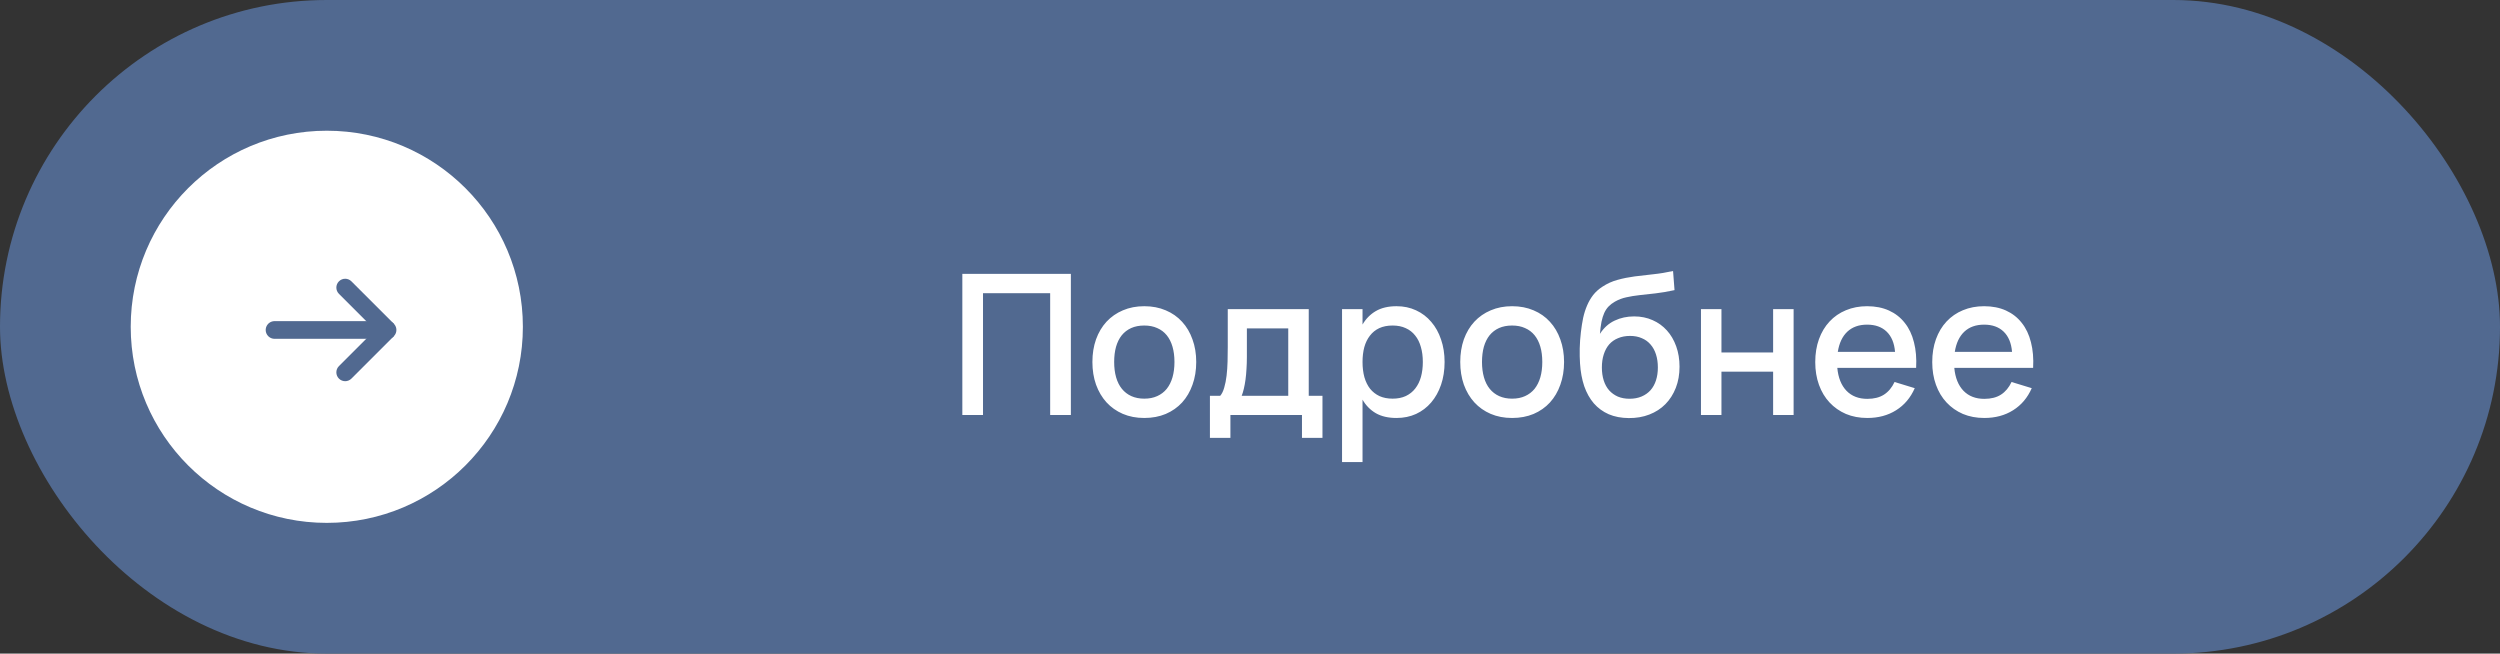 <?xml version="1.0" encoding="UTF-8"?> <svg xmlns="http://www.w3.org/2000/svg" width="153" height="40" viewBox="0 0 153 40" fill="none"><rect x="0" y="0" width="153" height="40" fill="#333333" stroke="none"/><rect width="153" height="40" rx="20" fill="#516990"></rect><path d="M58.895 25.4V16.76H65.537V25.4H64.27V17.942H60.16V25.4H58.895ZM70.029 25.58C69.545 25.58 69.107 25.496 68.715 25.328C68.327 25.16 67.995 24.926 67.719 24.626C67.443 24.322 67.229 23.96 67.077 23.54C66.929 23.12 66.855 22.658 66.855 22.154C66.855 21.65 66.929 21.188 67.077 20.768C67.229 20.348 67.443 19.988 67.719 19.688C67.999 19.388 68.333 19.156 68.721 18.992C69.113 18.824 69.549 18.74 70.029 18.74C70.513 18.74 70.951 18.824 71.343 18.992C71.735 19.156 72.069 19.39 72.345 19.694C72.621 19.994 72.833 20.354 72.981 20.774C73.133 21.19 73.209 21.65 73.209 22.154C73.209 22.662 73.133 23.126 72.981 23.546C72.833 23.966 72.621 24.328 72.345 24.632C72.069 24.932 71.735 25.166 71.343 25.334C70.951 25.498 70.513 25.58 70.029 25.58ZM70.029 24.398C70.329 24.398 70.593 24.346 70.821 24.242C71.053 24.138 71.247 23.99 71.403 23.798C71.559 23.602 71.677 23.366 71.757 23.09C71.837 22.81 71.877 22.498 71.877 22.154C71.877 21.806 71.837 21.494 71.757 21.218C71.677 20.942 71.559 20.708 71.403 20.516C71.247 20.324 71.053 20.178 70.821 20.078C70.593 19.974 70.329 19.922 70.029 19.922C69.725 19.922 69.457 19.974 69.225 20.078C68.997 20.182 68.805 20.33 68.649 20.522C68.497 20.714 68.381 20.948 68.301 21.224C68.225 21.5 68.187 21.81 68.187 22.154C68.187 22.502 68.227 22.816 68.307 23.096C68.387 23.372 68.505 23.606 68.661 23.798C68.817 23.99 69.009 24.138 69.237 24.242C69.469 24.346 69.733 24.398 70.029 24.398ZM74.047 24.224H74.677C74.781 24.104 74.863 23.936 74.923 23.72C74.987 23.504 75.035 23.26 75.067 22.988C75.099 22.716 75.119 22.428 75.127 22.124C75.135 21.816 75.139 21.514 75.139 21.218V18.92H80.095V24.224H80.935V26.798H79.681V25.4H75.301V26.798H74.047V24.224ZM78.841 24.224V20.096H76.309V21.854C76.309 22.106 76.301 22.348 76.285 22.58C76.273 22.812 76.253 23.03 76.225 23.234C76.197 23.438 76.163 23.624 76.123 23.792C76.083 23.96 76.039 24.104 75.991 24.224H78.841ZM82.133 28.28V18.92H83.387V19.862C83.591 19.51 83.861 19.236 84.197 19.04C84.537 18.84 84.961 18.74 85.469 18.74C85.905 18.74 86.303 18.824 86.663 18.992C87.027 19.16 87.337 19.396 87.593 19.7C87.853 20 88.053 20.36 88.193 20.78C88.337 21.196 88.409 21.654 88.409 22.154C88.409 22.662 88.337 23.126 88.193 23.546C88.049 23.966 87.847 24.328 87.587 24.632C87.331 24.932 87.023 25.166 86.663 25.334C86.303 25.498 85.905 25.58 85.469 25.58C84.961 25.58 84.537 25.482 84.197 25.286C83.857 25.086 83.587 24.81 83.387 24.458V28.28H82.133ZM85.229 24.398C85.537 24.398 85.807 24.344 86.039 24.236C86.271 24.124 86.463 23.97 86.615 23.774C86.771 23.574 86.887 23.338 86.963 23.066C87.039 22.79 87.077 22.486 87.077 22.154C87.077 21.814 87.037 21.508 86.957 21.236C86.881 20.96 86.765 20.726 86.609 20.534C86.457 20.338 86.265 20.188 86.033 20.084C85.805 19.976 85.537 19.922 85.229 19.922C84.913 19.922 84.639 19.976 84.407 20.084C84.179 20.192 83.989 20.346 83.837 20.546C83.685 20.742 83.571 20.976 83.495 21.248C83.423 21.52 83.387 21.822 83.387 22.154C83.387 22.494 83.425 22.804 83.501 23.084C83.581 23.36 83.697 23.596 83.849 23.792C84.005 23.984 84.197 24.134 84.425 24.242C84.657 24.346 84.925 24.398 85.229 24.398ZM92.54 25.58C92.056 25.58 91.618 25.496 91.227 25.328C90.838 25.16 90.507 24.926 90.231 24.626C89.954 24.322 89.74 23.96 89.588 23.54C89.441 23.12 89.367 22.658 89.367 22.154C89.367 21.65 89.441 21.188 89.588 20.768C89.74 20.348 89.954 19.988 90.231 19.688C90.51 19.388 90.844 19.156 91.233 18.992C91.624 18.824 92.061 18.74 92.54 18.74C93.025 18.74 93.463 18.824 93.855 18.992C94.246 19.156 94.581 19.39 94.856 19.694C95.132 19.994 95.344 20.354 95.493 20.774C95.644 21.19 95.721 21.65 95.721 22.154C95.721 22.662 95.644 23.126 95.493 23.546C95.344 23.966 95.132 24.328 94.856 24.632C94.581 24.932 94.246 25.166 93.855 25.334C93.463 25.498 93.025 25.58 92.54 25.58ZM92.54 24.398C92.841 24.398 93.105 24.346 93.332 24.242C93.564 24.138 93.758 23.99 93.915 23.798C94.07 23.602 94.189 23.366 94.269 23.09C94.349 22.81 94.388 22.498 94.388 22.154C94.388 21.806 94.349 21.494 94.269 21.218C94.189 20.942 94.07 20.708 93.915 20.516C93.758 20.324 93.564 20.178 93.332 20.078C93.105 19.974 92.841 19.922 92.54 19.922C92.237 19.922 91.969 19.974 91.737 20.078C91.508 20.182 91.317 20.33 91.16 20.522C91.008 20.714 90.892 20.948 90.812 21.224C90.737 21.5 90.698 21.81 90.698 22.154C90.698 22.502 90.739 22.816 90.819 23.096C90.898 23.372 91.016 23.606 91.172 23.798C91.329 23.99 91.52 24.138 91.749 24.242C91.981 24.346 92.245 24.398 92.54 24.398ZM99.679 25.586C99.219 25.582 98.811 25.504 98.455 25.352C98.099 25.196 97.795 24.974 97.543 24.686C97.295 24.398 97.099 24.048 96.955 23.636C96.815 23.22 96.729 22.754 96.697 22.238C96.689 22.106 96.683 21.962 96.679 21.806C96.675 21.65 96.675 21.49 96.679 21.326C96.683 21.162 96.691 20.994 96.703 20.822C96.715 20.65 96.731 20.484 96.751 20.324C96.787 20.016 96.833 19.726 96.889 19.454C96.949 19.182 97.029 18.93 97.129 18.698C97.229 18.462 97.353 18.248 97.501 18.056C97.653 17.864 97.839 17.696 98.059 17.552C98.355 17.356 98.669 17.214 99.001 17.126C99.333 17.034 99.681 16.964 100.045 16.916C100.409 16.868 100.787 16.824 101.179 16.784C101.571 16.744 101.975 16.678 102.391 16.586L102.481 17.756C102.057 17.848 101.669 17.914 101.317 17.954C100.965 17.99 100.641 18.026 100.345 18.062C100.053 18.094 99.783 18.138 99.535 18.194C99.287 18.246 99.051 18.336 98.827 18.464C98.679 18.548 98.551 18.646 98.443 18.758C98.339 18.866 98.251 18.998 98.179 19.154C98.111 19.306 98.055 19.486 98.011 19.694C97.971 19.902 97.939 20.148 97.915 20.432C98.155 20.06 98.455 19.79 98.815 19.622C99.175 19.45 99.573 19.364 100.009 19.364C100.421 19.364 100.797 19.44 101.137 19.592C101.477 19.74 101.769 19.95 102.013 20.222C102.257 20.49 102.447 20.814 102.583 21.194C102.719 21.57 102.787 21.986 102.787 22.442C102.787 22.918 102.711 23.35 102.559 23.738C102.407 24.126 102.195 24.458 101.923 24.734C101.651 25.01 101.323 25.222 100.939 25.37C100.559 25.518 100.139 25.59 99.679 25.586ZM99.727 24.404C100.003 24.404 100.249 24.358 100.465 24.266C100.681 24.174 100.863 24.046 101.011 23.882C101.159 23.714 101.271 23.512 101.347 23.276C101.423 23.04 101.461 22.778 101.461 22.49C101.461 22.194 101.423 21.928 101.347 21.692C101.271 21.452 101.159 21.248 101.011 21.08C100.867 20.912 100.689 20.784 100.477 20.696C100.269 20.604 100.031 20.558 99.763 20.558C99.487 20.558 99.241 20.604 99.025 20.696C98.809 20.784 98.627 20.912 98.479 21.08C98.335 21.248 98.225 21.452 98.149 21.692C98.073 21.928 98.035 22.194 98.035 22.49C98.035 22.782 98.073 23.048 98.149 23.288C98.225 23.524 98.335 23.724 98.479 23.888C98.627 24.052 98.805 24.18 99.013 24.272C99.225 24.36 99.463 24.404 99.727 24.404ZM104.099 25.4V18.92H105.353V21.572H108.515V18.92H109.769V25.4H108.515V22.748H105.353V25.4H104.099ZM114.279 24.41C114.691 24.41 115.031 24.324 115.299 24.152C115.571 23.976 115.787 23.718 115.947 23.378L117.183 23.756C116.927 24.34 116.547 24.79 116.043 25.106C115.543 25.422 114.955 25.58 114.279 25.58C113.799 25.58 113.363 25.498 112.971 25.334C112.583 25.166 112.249 24.932 111.969 24.632C111.689 24.332 111.473 23.972 111.321 23.552C111.169 23.132 111.093 22.668 111.093 22.16C111.093 21.644 111.169 21.176 111.321 20.756C111.473 20.336 111.689 19.976 111.969 19.676C112.249 19.376 112.583 19.146 112.971 18.986C113.363 18.822 113.795 18.74 114.267 18.74C114.771 18.74 115.217 18.828 115.605 19.004C115.993 19.18 116.315 19.432 116.571 19.76C116.831 20.084 117.019 20.48 117.135 20.948C117.255 21.412 117.299 21.934 117.267 22.514H112.443C112.499 23.118 112.687 23.586 113.007 23.918C113.327 24.246 113.751 24.41 114.279 24.41ZM115.977 21.536C115.933 21 115.763 20.588 115.467 20.3C115.171 20.012 114.771 19.868 114.267 19.868C113.767 19.868 113.363 20.012 113.055 20.3C112.751 20.588 112.557 21 112.473 21.536H115.977ZM121.439 24.41C121.851 24.41 122.191 24.324 122.459 24.152C122.731 23.976 122.947 23.718 123.107 23.378L124.343 23.756C124.087 24.34 123.707 24.79 123.203 25.106C122.703 25.422 122.115 25.58 121.439 25.58C120.959 25.58 120.523 25.498 120.131 25.334C119.743 25.166 119.409 24.932 119.129 24.632C118.849 24.332 118.633 23.972 118.481 23.552C118.329 23.132 118.253 22.668 118.253 22.16C118.253 21.644 118.329 21.176 118.481 20.756C118.633 20.336 118.849 19.976 119.129 19.676C119.409 19.376 119.743 19.146 120.131 18.986C120.523 18.822 120.955 18.74 121.427 18.74C121.931 18.74 122.377 18.828 122.765 19.004C123.153 19.18 123.475 19.432 123.731 19.76C123.991 20.084 124.179 20.48 124.295 20.948C124.415 21.412 124.459 21.934 124.427 22.514H119.603C119.659 23.118 119.847 23.586 120.167 23.918C120.487 24.246 120.911 24.41 121.439 24.41ZM123.137 21.536C123.093 21 122.923 20.588 122.627 20.3C122.331 20.012 121.931 19.868 121.427 19.868C120.927 19.868 120.523 20.012 120.215 20.3C119.911 20.588 119.717 21 119.633 21.536H123.137Z" fill="white"></path><circle cx="20" cy="20" r="12" fill="white"></circle><path d="M16.801 20.194H23.719" stroke="#516990" stroke-width="1.081" stroke-linecap="round"></path><path d="M21.507 17.218C21.296 17.007 20.954 17.007 20.743 17.218C20.532 17.429 20.532 17.771 20.743 17.982L21.125 17.6L21.507 17.218ZM23.719 20.194L24.102 19.812L21.507 17.218L21.125 17.6L20.743 17.982L23.337 20.577L23.719 20.194Z" fill="#516990"></path><path d="M20.743 22.406C20.532 22.617 20.532 22.96 20.743 23.171C20.954 23.382 21.296 23.382 21.507 23.171L21.125 22.789L20.743 22.406ZM23.719 20.194L23.337 19.812L20.743 22.406L21.125 22.789L21.507 23.171L24.102 20.576L23.719 20.194Z" fill="#516990"></path></svg> 